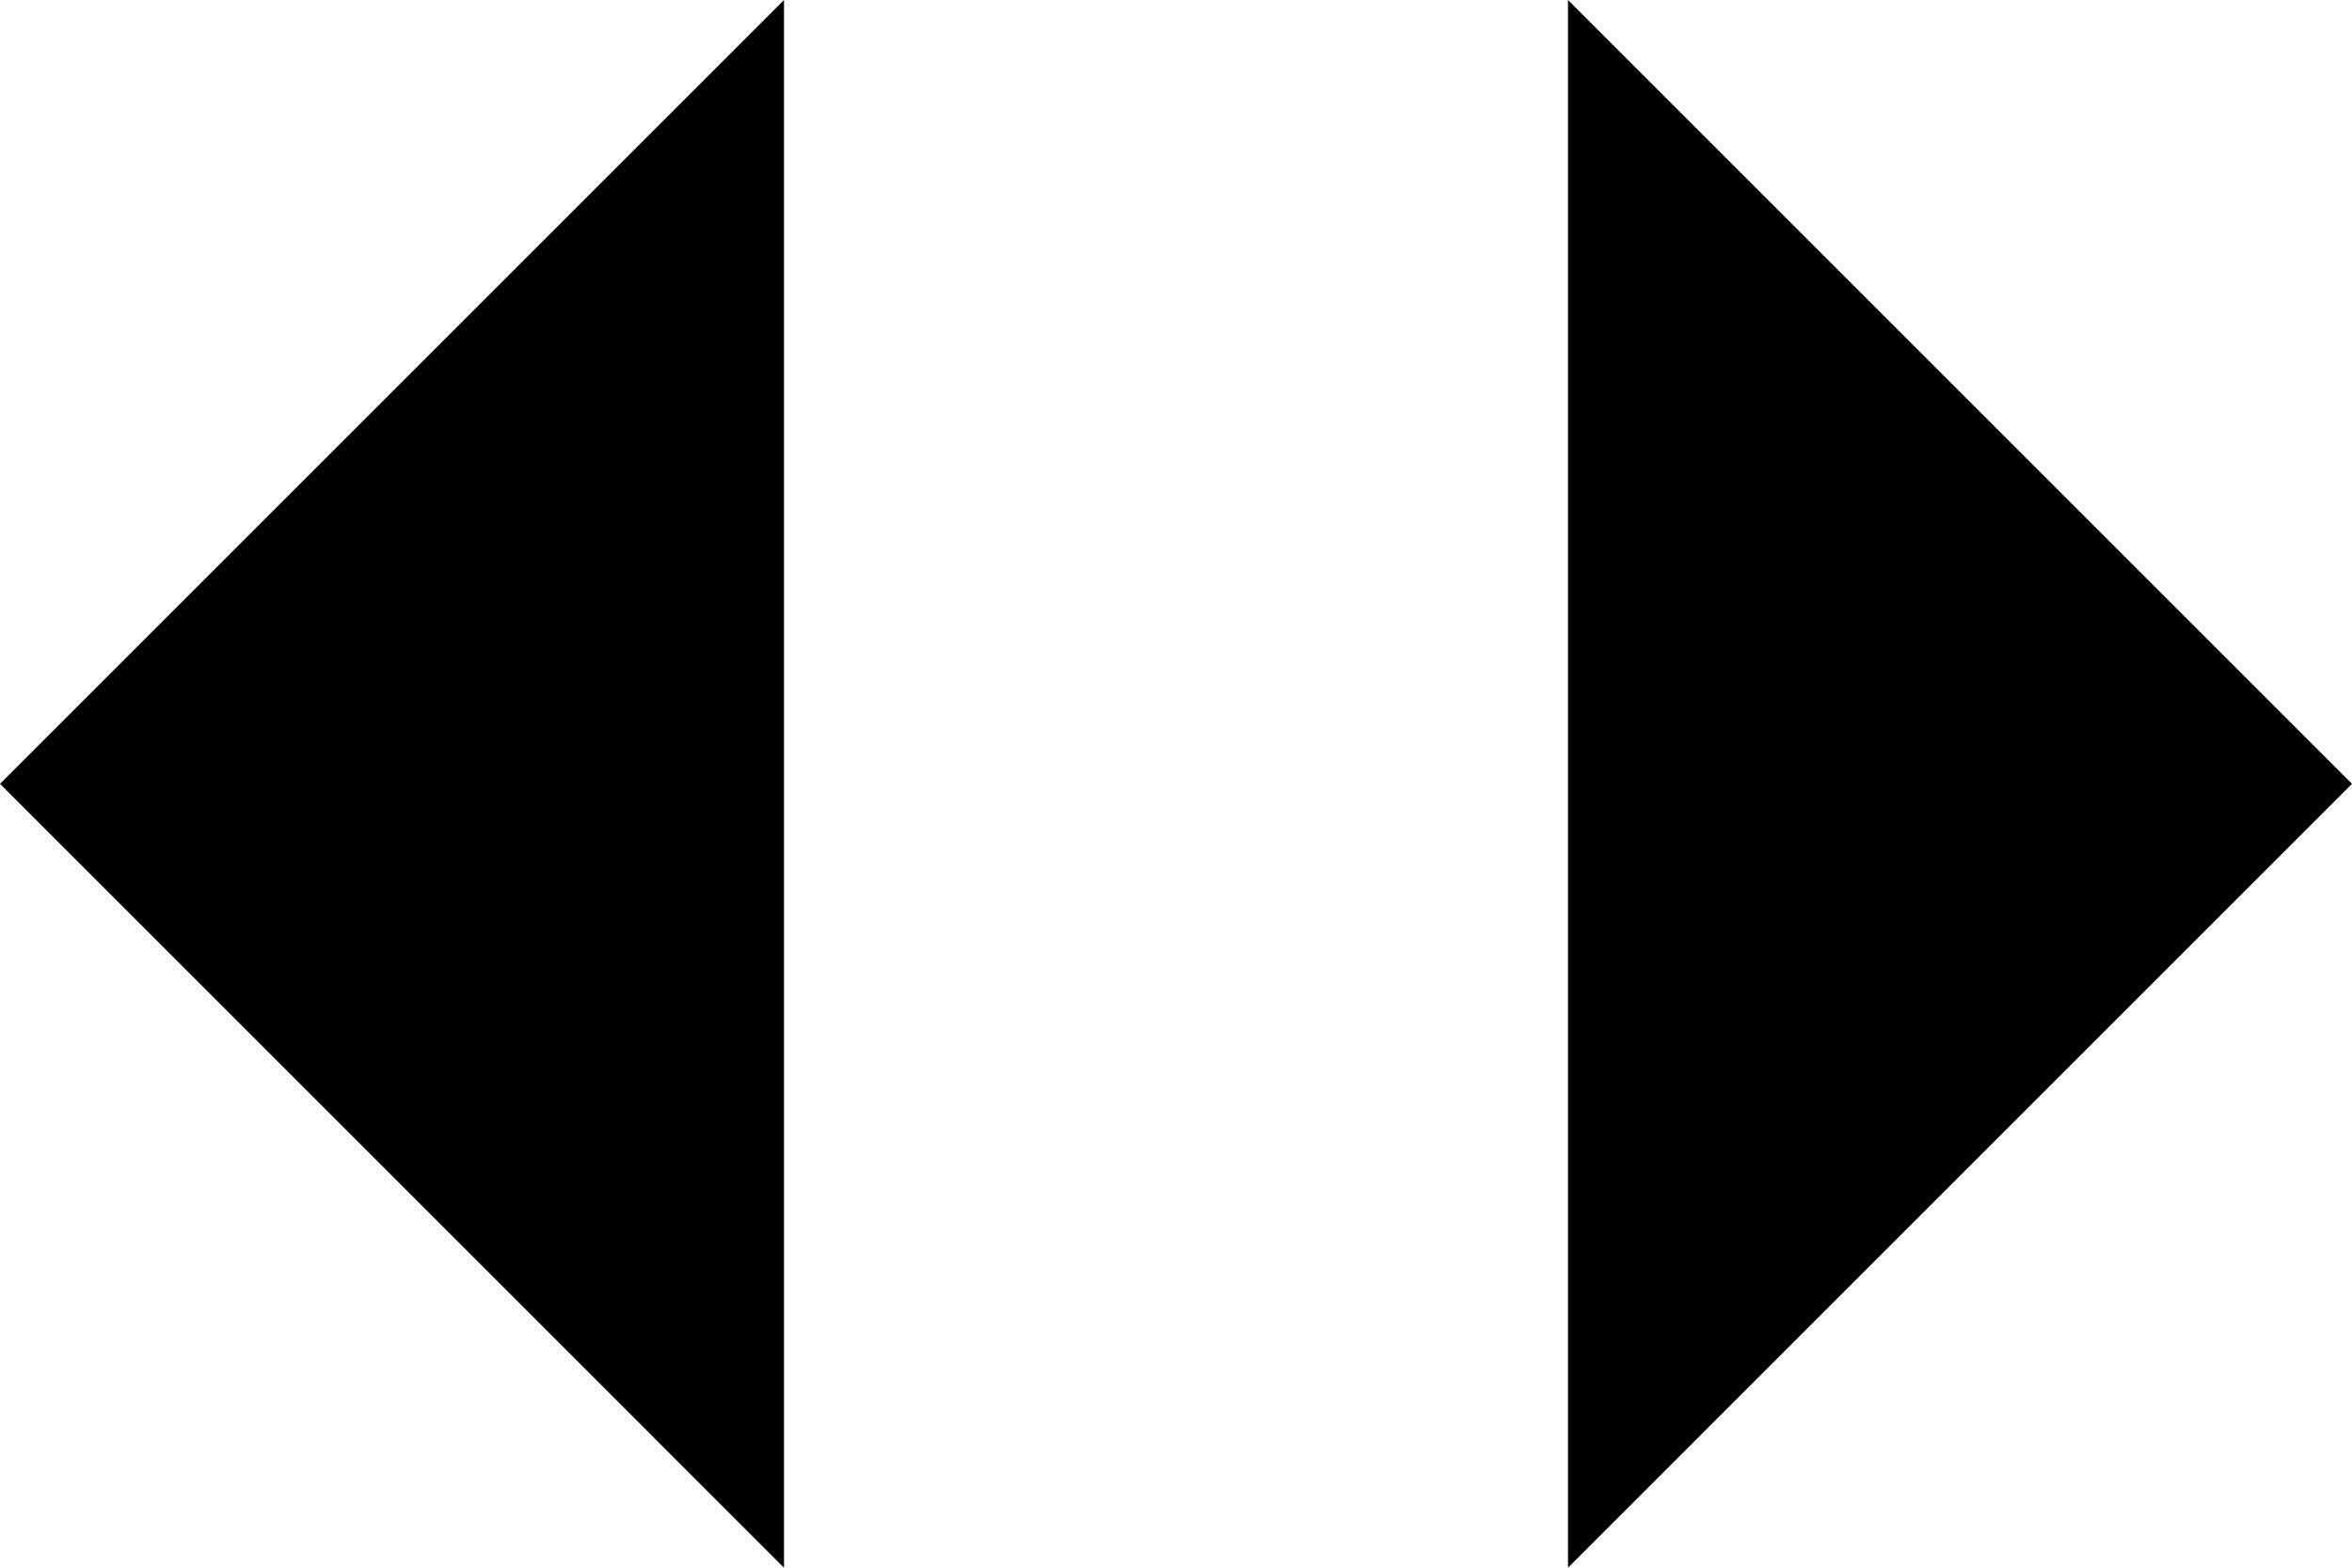 <svg xmlns="http://www.w3.org/2000/svg" width="24" height="16" viewBox="0 0 24 16">
  <g id="icon">
    <polygon points="0 8 8 16 8 0 0 8"/>
    <polygon points="24 8 16 16 16 0 24 8"/>
  </g>
</svg>

